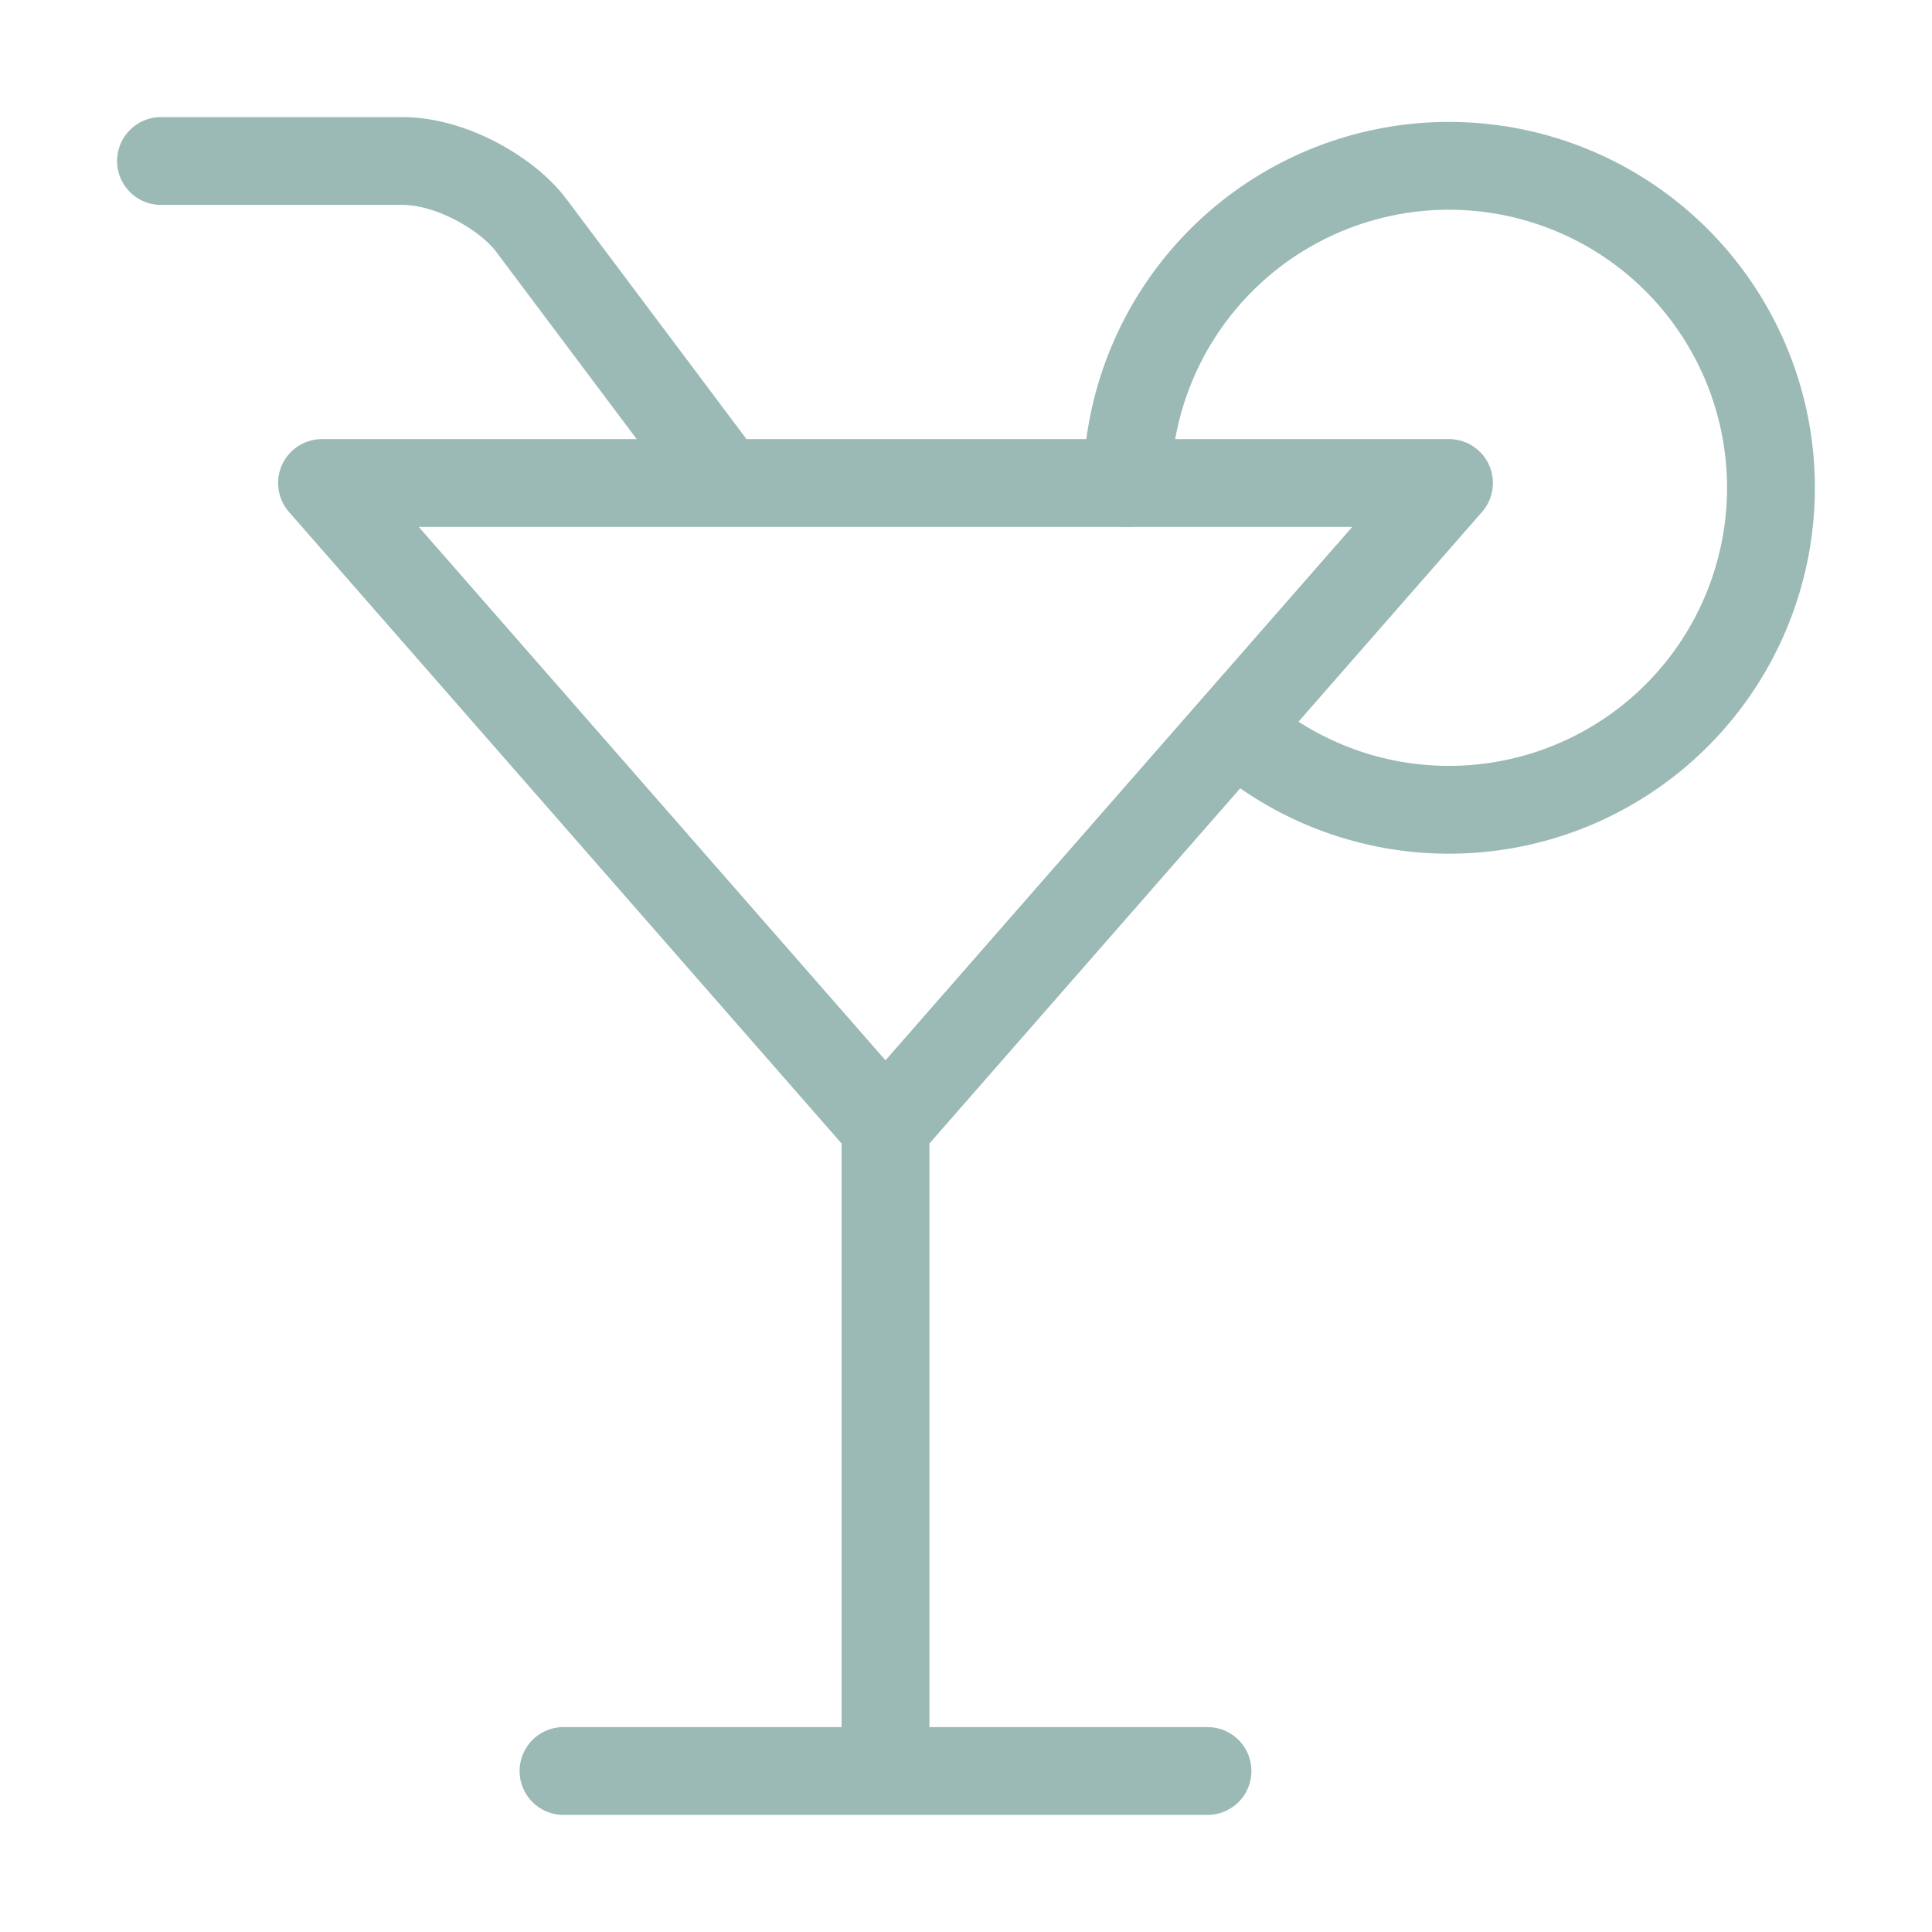 <?xml version="1.0" encoding="UTF-8"?>
<svg xmlns="http://www.w3.org/2000/svg" width="33" height="33" viewBox="0 0 33 33" fill="none">
  <path d="M12.375 8.25L9.075 3.85C8.662 3.3 7.7 2.75 6.875 2.75H2.75M24.75 8.25L15.125 19.25L5.5 8.25H24.75Z" stroke="#9BB9B5" stroke-width="1.5" stroke-linecap="round" stroke-linejoin="round"></path>
  <path d="M21.175 12.512C22.125 13.325 23.325 13.79 24.574 13.829C25.824 13.869 27.05 13.482 28.051 12.731C29.051 11.981 29.765 10.912 30.076 9.701C30.388 8.489 30.277 7.208 29.762 6.069C29.247 4.929 28.36 3.999 27.245 3.431C26.131 2.864 24.856 2.693 23.632 2.947C22.407 3.201 21.306 3.865 20.51 4.829C19.713 5.793 19.269 7 19.25 8.25M15.125 19.25V30.25M9.625 30.25H20.625" stroke="#9BB9B5" stroke-width="1.5" stroke-linecap="round" stroke-linejoin="round"></path>
</svg>
